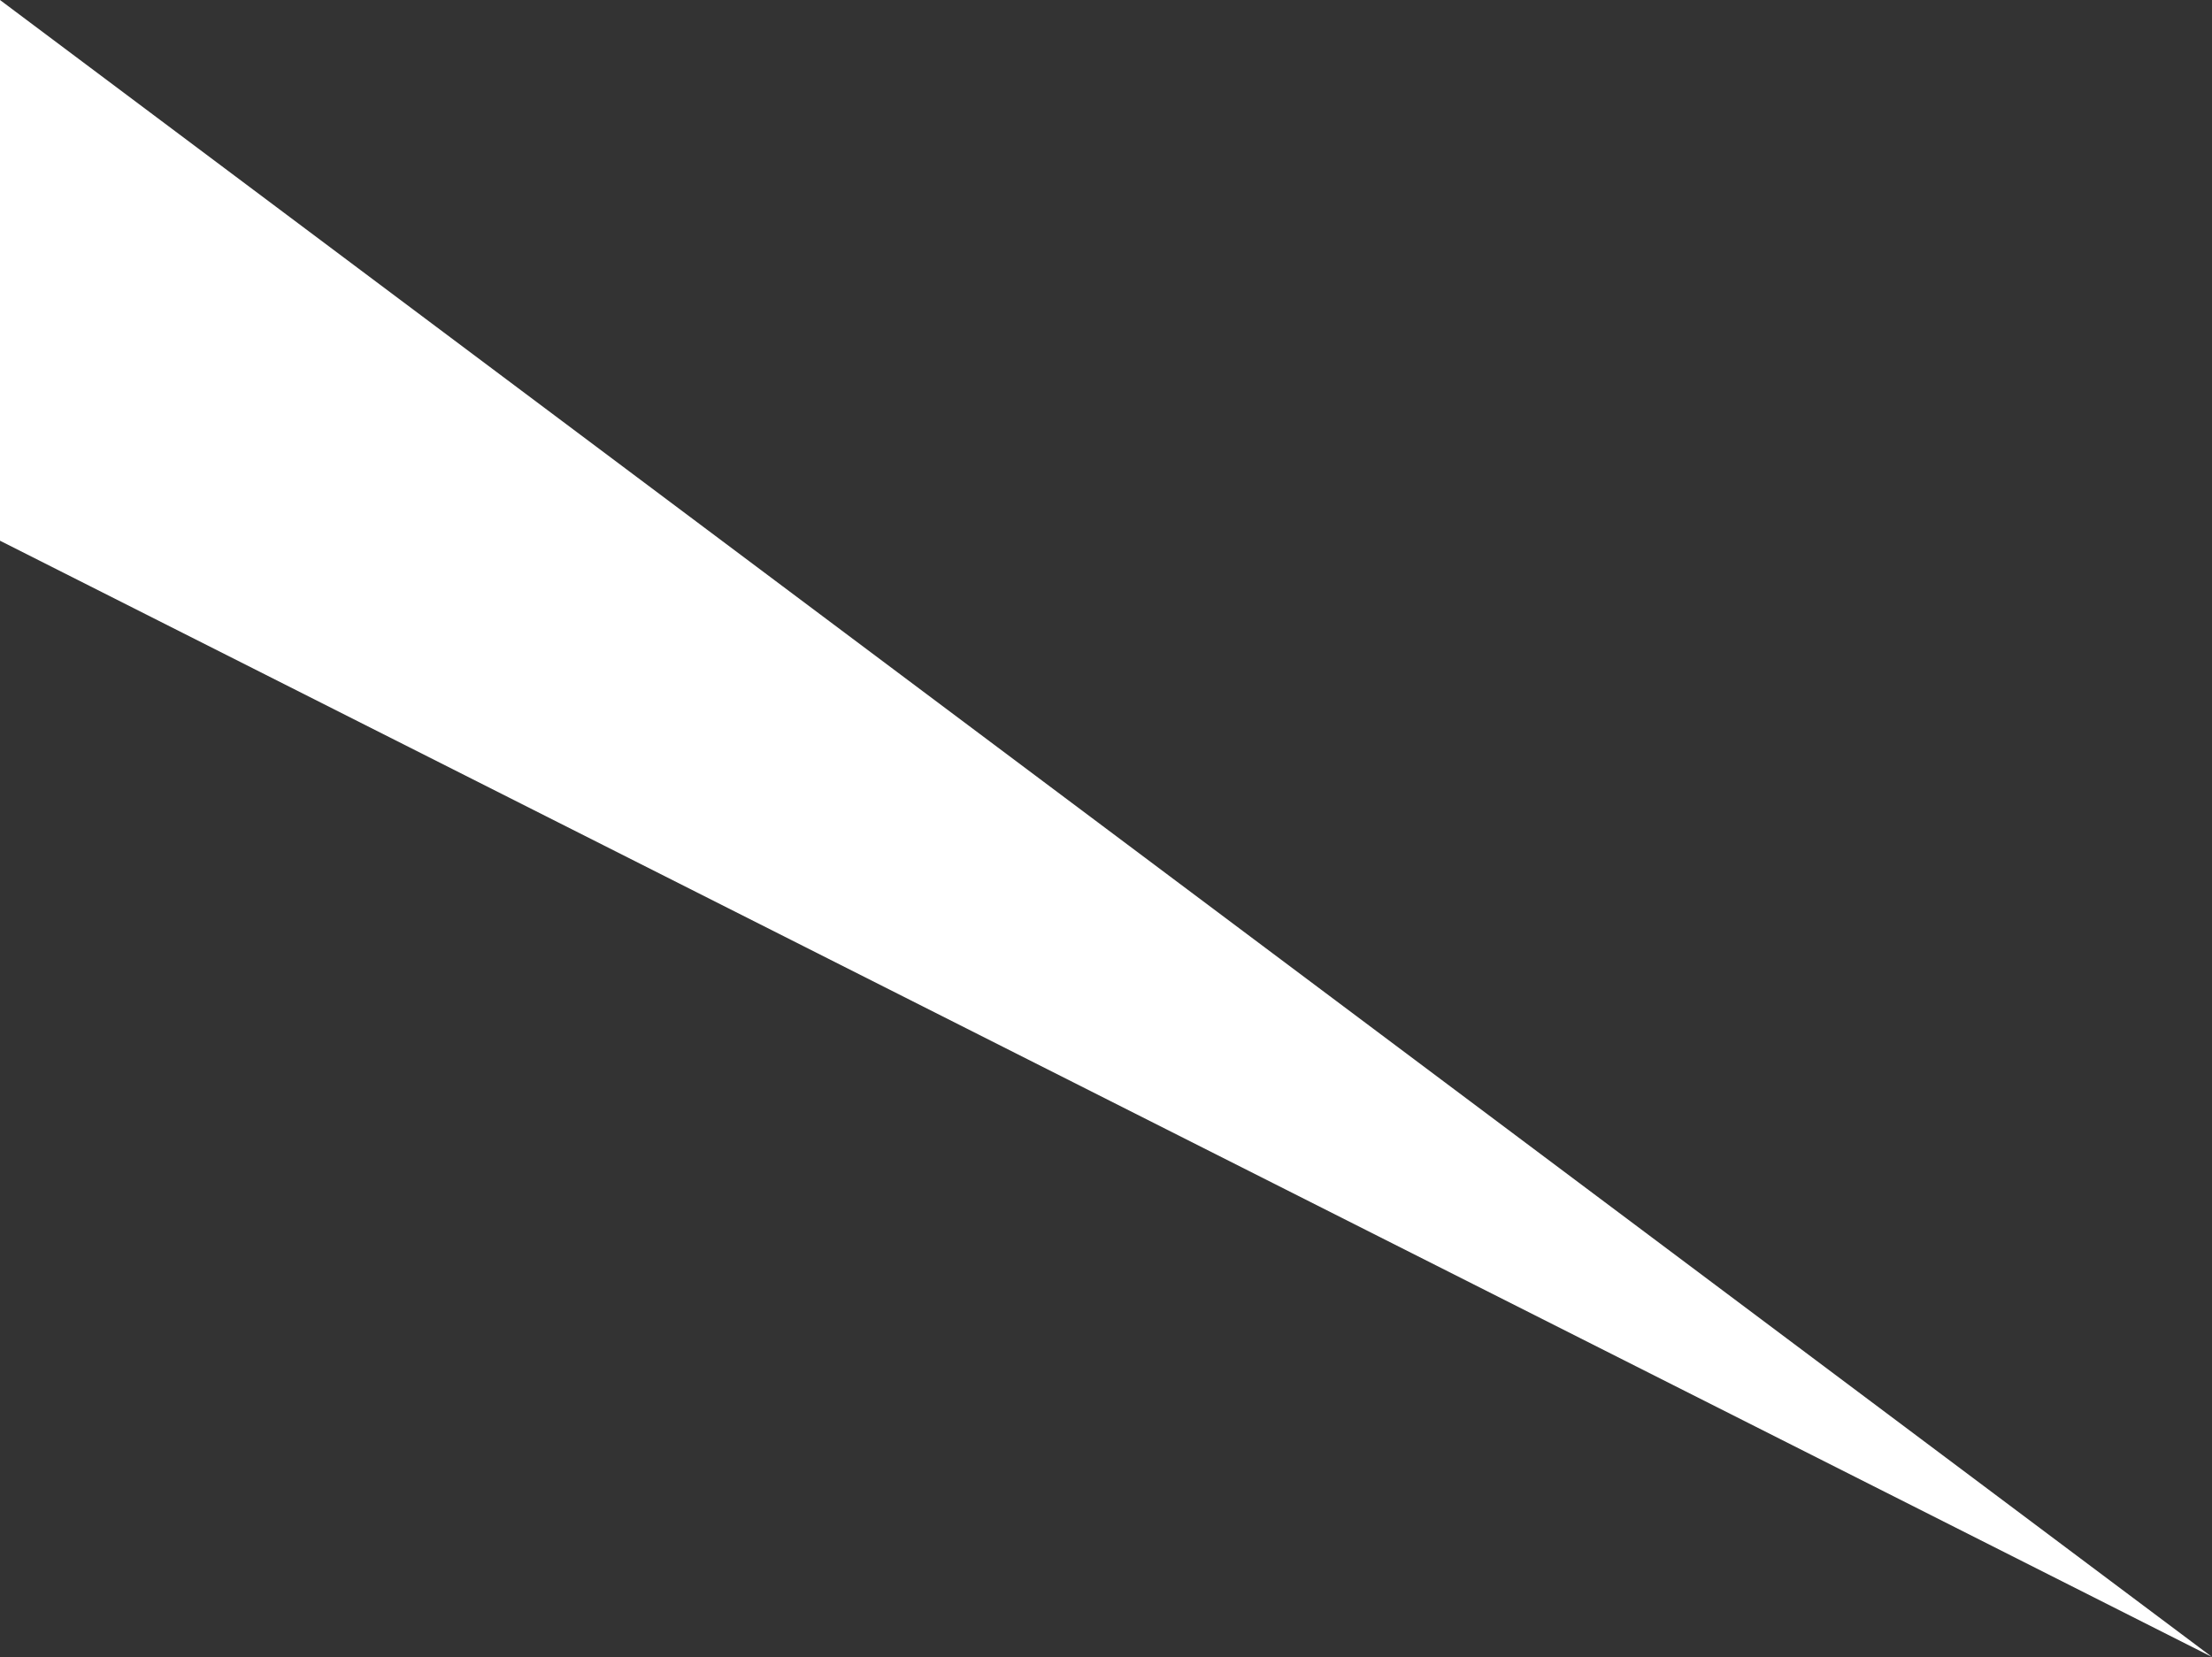 <?xml version="1.0" encoding="UTF-8" standalone="no"?>
<svg xmlns:xlink="http://www.w3.org/1999/xlink" height="242.55px" width="323.75px" xmlns="http://www.w3.org/2000/svg">
  <rect width="100%" height="100%" fill="#333333" stroke="none"/>
  <g transform="matrix(1.0, 0.0, 0.0, 1.0, 0.0, 0.0)">
    <path d="M0.0 79.15 L0.0 0.0 323.75 242.55 0.0 79.15" fill="#ffffff" fill-rule="evenodd" stroke="none"/>
  </g>
</svg>
